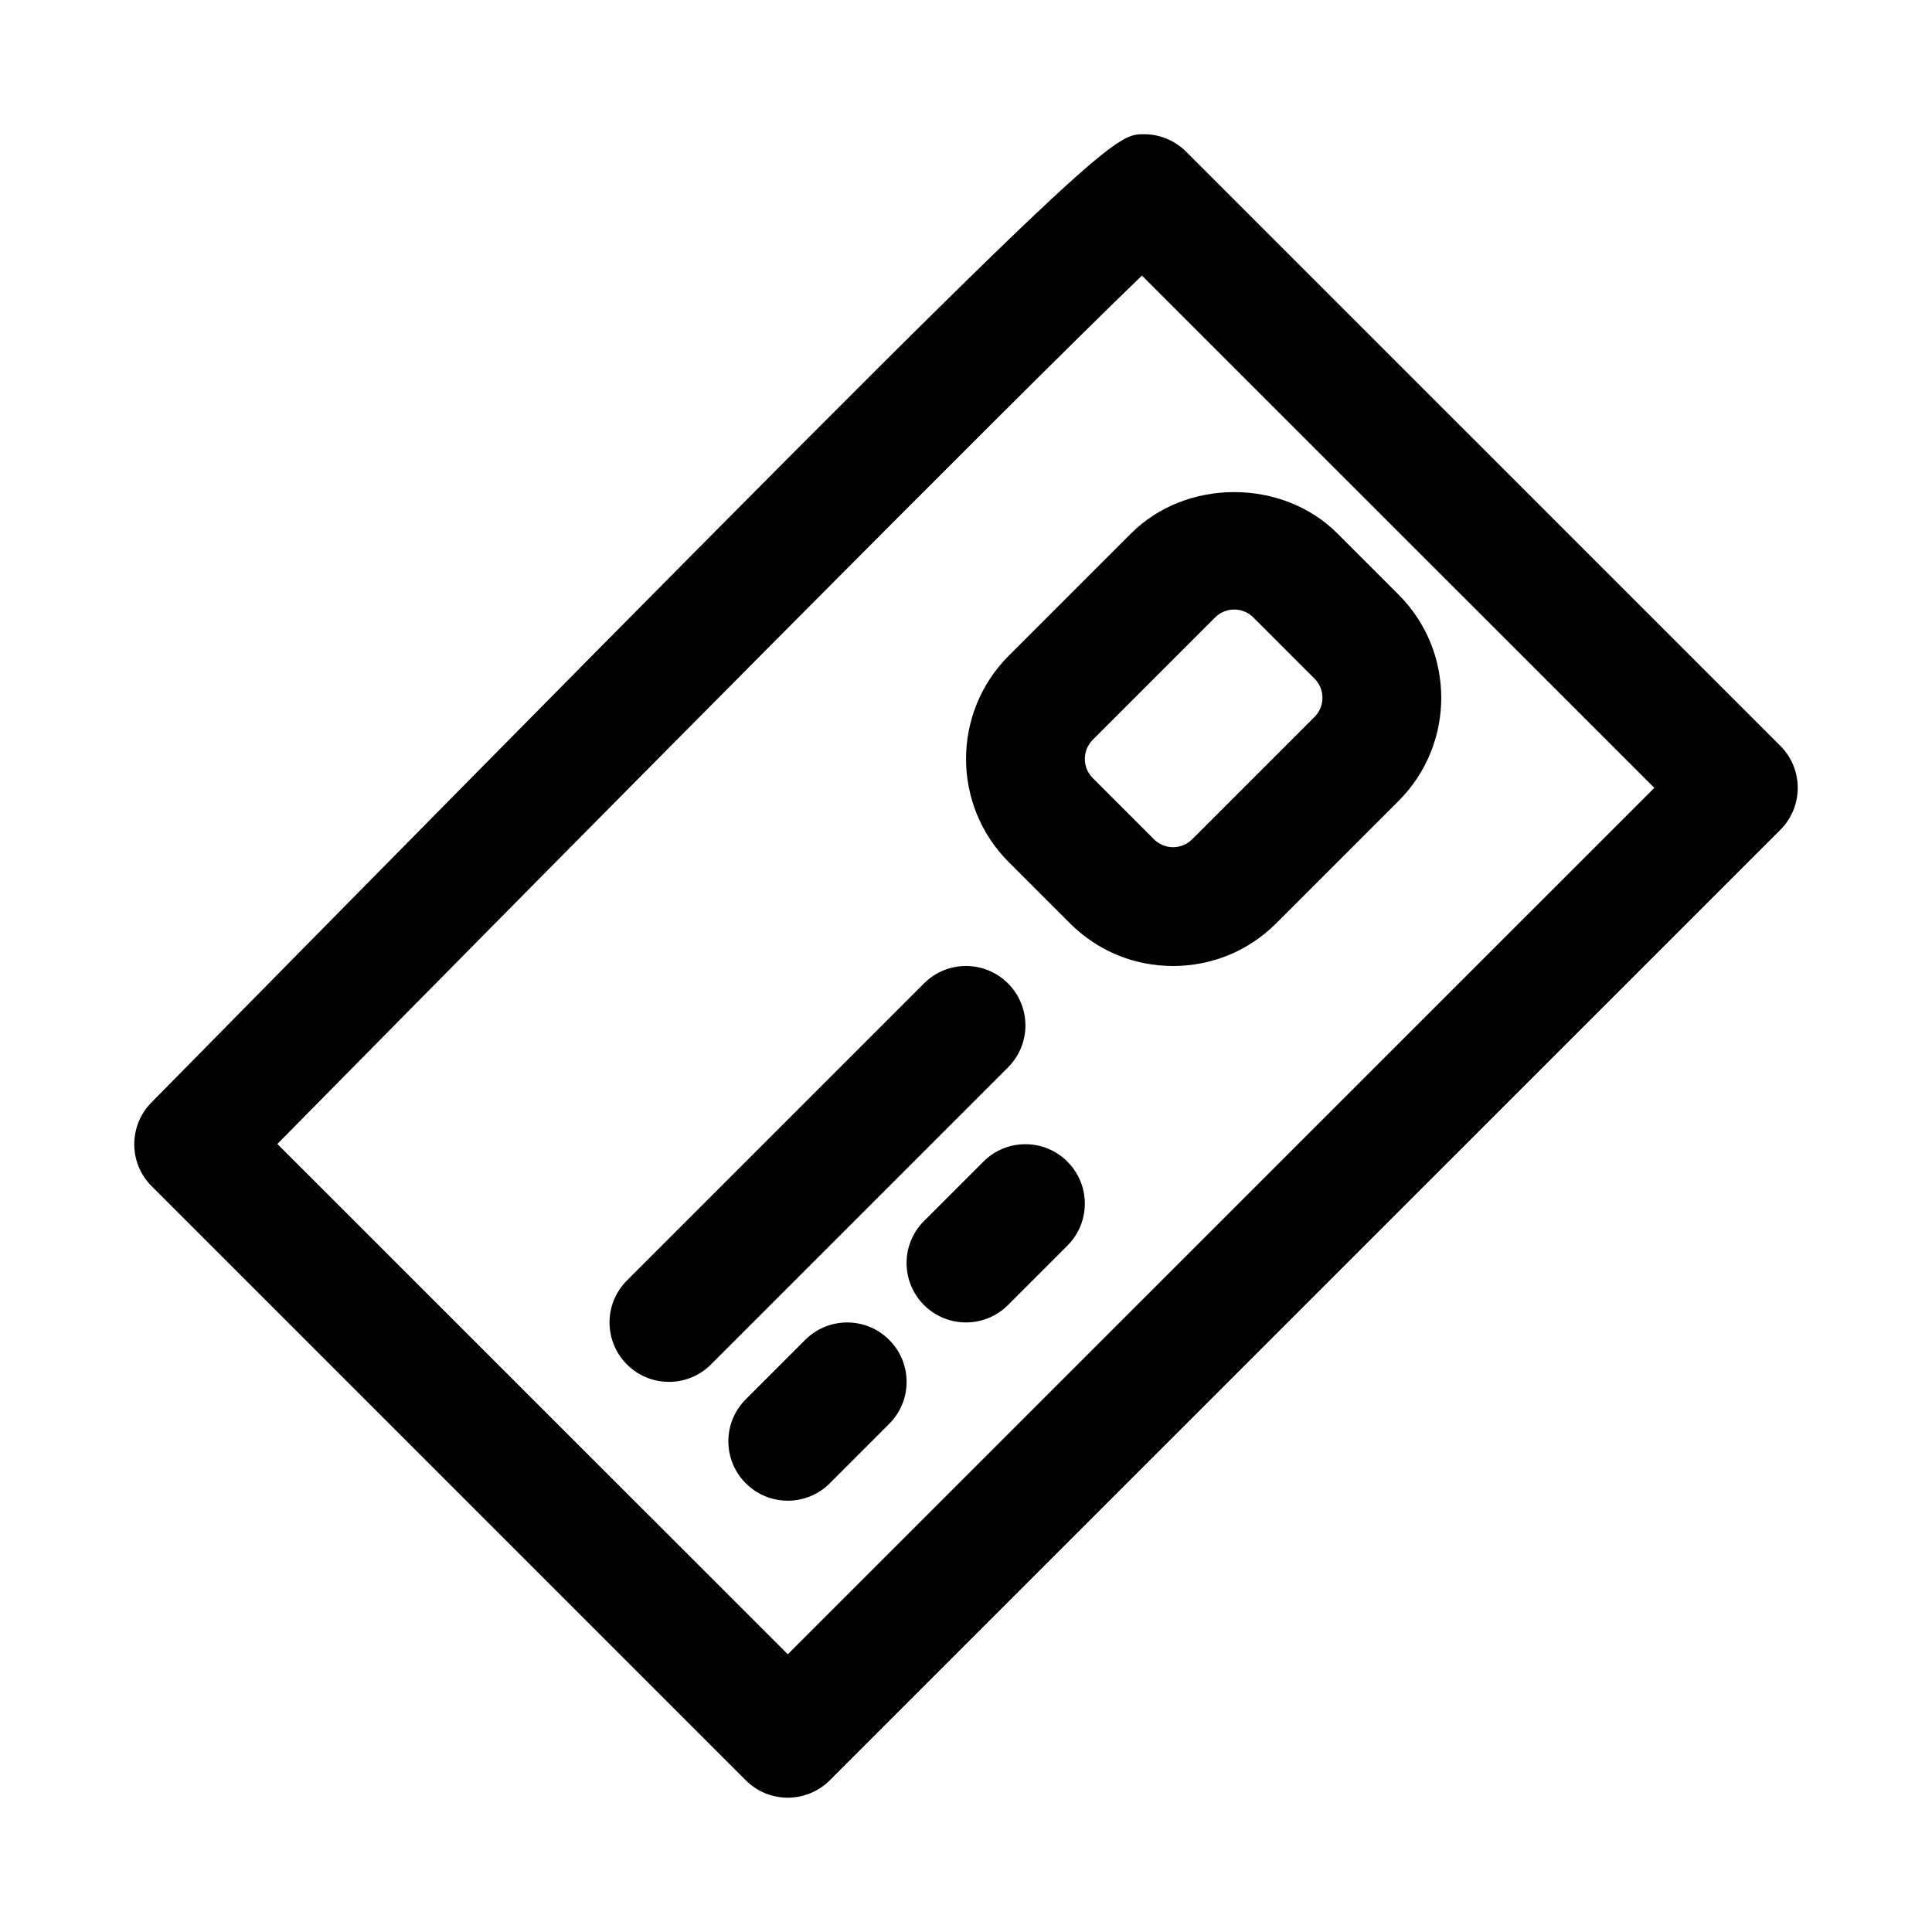 <?xml version="1.0" encoding="UTF-8"?>
<!-- Uploaded to: SVG Repo, www.svgrepo.com, Generator: SVG Repo Mixer Tools -->
<svg fill="#000000" width="800px" height="800px" version="1.1" viewBox="144 144 512 512" xmlns="http://www.w3.org/2000/svg">
 <g>
  <path d="m454.87 400c-10.328 0-20.027-4.016-27.332-11.32l-16.215-16.215c-15.082-15.082-15.082-39.598 0-54.68l32.418-32.418c14.609-14.609 40.07-14.609 54.68 0l16.215 16.215c15.082 15.082 15.082 39.598 0 54.68l-32.418 32.418c-7.305 7.305-17.02 11.32-27.348 11.32zm16.215-94.465c-1.102 0-3.242 0.27-5.07 2.094l-32.418 32.418c-2.801 2.801-2.801 7.352 0 10.156l16.215 16.215c1.816 1.824 3.957 2.094 5.059 2.094 1.102 0 3.242-0.27 5.07-2.094l32.418-32.418c2.801-2.801 2.801-7.352 0-10.156l-16.215-16.215c-1.816-1.828-3.957-2.094-5.059-2.094z"/>
  <path d="m321.28 510.21c-4.031 0-8.062-1.543-11.133-4.613-6.156-6.156-6.156-16.105 0-22.262l78.719-78.719c6.156-6.156 16.105-6.156 22.262 0s6.156 16.105 0 22.262l-78.719 78.719c-3.066 3.07-7.098 4.613-11.129 4.613z"/>
  <path d="m352.77 541.7c-4.031 0-8.062-1.543-11.133-4.613-6.156-6.156-6.156-16.105 0-22.262l15.742-15.742c6.156-6.156 16.105-6.156 22.262 0s6.156 16.105 0 22.262l-15.742 15.742c-3.066 3.07-7.098 4.613-11.129 4.613z"/>
  <path d="m400 494.46c-4.031 0-8.062-1.543-11.133-4.613-6.156-6.156-6.156-16.105 0-22.262l15.742-15.742c6.156-6.156 16.105-6.156 22.262 0s6.156 16.105 0 22.262l-15.742 15.742c-3.07 3.07-7.102 4.613-11.129 4.613z"/>
  <path d="m352.77 620.41c-4.031 0-8.062-1.543-11.133-4.613l-157.44-157.43c-6.125-6.109-6.156-16.012-0.078-22.184 252.66-256.61 254.05-256.61 263.07-256.61 4.394 0 8.375 1.812 11.242 4.723l157.38 157.36c2.957 2.941 4.609 6.957 4.609 11.129s-1.652 8.188-4.613 11.133l-251.91 251.88c-3.066 3.066-7.098 4.609-11.129 4.609zm-135.26-173.25 135.26 135.24 229.64-229.61-135.79-135.76c-34.164 32.918-146.89 146.68-229.11 230.13z"/>
 </g>
</svg>
